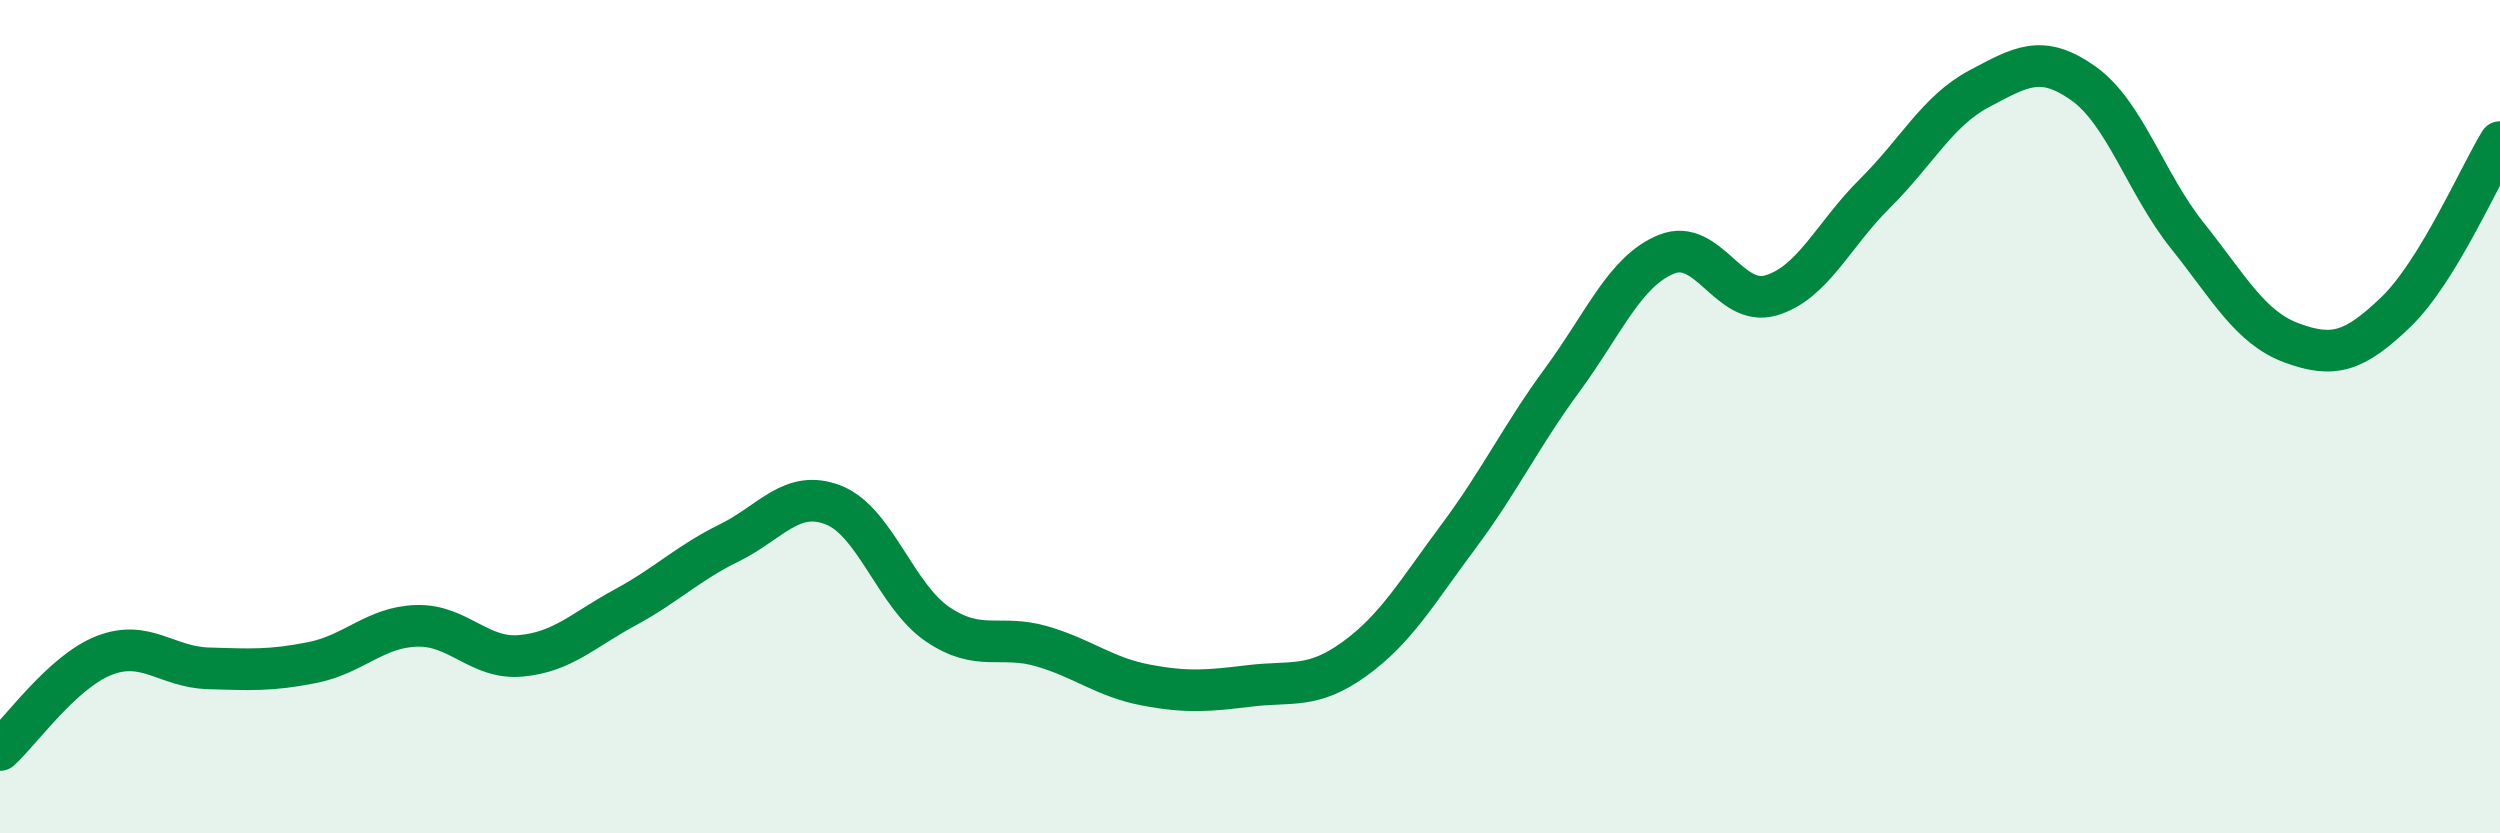 
    <svg width="60" height="20" viewBox="0 0 60 20" xmlns="http://www.w3.org/2000/svg">
      <path
        d="M 0,18 C 0.5,17.55 1.5,16.12 2.5,15.73 C 3.5,15.34 4,16.01 5,16.04 C 6,16.07 6.5,16.1 7.5,15.9 C 8.5,15.7 9,15.05 10,15.02 C 11,14.99 11.5,15.83 12.5,15.74 C 13.5,15.65 14,15.12 15,14.58 C 16,14.04 16.5,13.52 17.5,13.03 C 18.5,12.54 19,11.73 20,12.12 C 21,12.51 21.5,14.3 22.5,14.98 C 23.5,15.66 24,15.22 25,15.51 C 26,15.8 26.5,16.25 27.5,16.44 C 28.5,16.63 29,16.58 30,16.46 C 31,16.34 31.5,16.54 32.5,15.82 C 33.5,15.1 34,14.22 35,12.88 C 36,11.54 36.5,10.47 37.5,9.11 C 38.5,7.75 39,6.5 40,6.1 C 41,5.7 41.5,7.38 42.5,7.09 C 43.5,6.8 44,5.63 45,4.64 C 46,3.65 46.5,2.66 47.5,2.13 C 48.5,1.6 49,1.29 50,2 C 51,2.71 51.5,4.41 52.5,5.66 C 53.5,6.91 54,7.86 55,8.23 C 56,8.6 56.5,8.45 57.5,7.49 C 58.5,6.53 59.5,4.23 60,3.41L60 20L0 20Z"
        fill="#008740"
        opacity="0.1"
        stroke-linecap="round"
        stroke-linejoin="round"
      />
      <path
        d="M 0,18 C 0.5,17.55 1.5,16.12 2.5,15.73 C 3.5,15.34 4,16.01 5,16.04 C 6,16.07 6.5,16.1 7.5,15.9 C 8.5,15.7 9,15.05 10,15.02 C 11,14.99 11.5,15.83 12.5,15.74 C 13.5,15.65 14,15.12 15,14.58 C 16,14.04 16.5,13.52 17.5,13.03 C 18.5,12.54 19,11.73 20,12.12 C 21,12.51 21.5,14.3 22.5,14.98 C 23.5,15.66 24,15.22 25,15.51 C 26,15.8 26.5,16.25 27.5,16.44 C 28.5,16.63 29,16.58 30,16.46 C 31,16.34 31.5,16.54 32.5,15.82 C 33.5,15.1 34,14.22 35,12.88 C 36,11.54 36.5,10.47 37.5,9.11 C 38.5,7.75 39,6.5 40,6.1 C 41,5.7 41.5,7.38 42.5,7.09 C 43.5,6.8 44,5.63 45,4.64 C 46,3.65 46.5,2.66 47.5,2.13 C 48.5,1.6 49,1.29 50,2 C 51,2.71 51.5,4.41 52.5,5.66 C 53.5,6.91 54,7.86 55,8.23 C 56,8.6 56.5,8.45 57.5,7.49 C 58.5,6.53 59.5,4.23 60,3.41"
        stroke="#008740"
        stroke-width="1"
        fill="none"
        stroke-linecap="round"
        stroke-linejoin="round"
      />
    </svg>
  